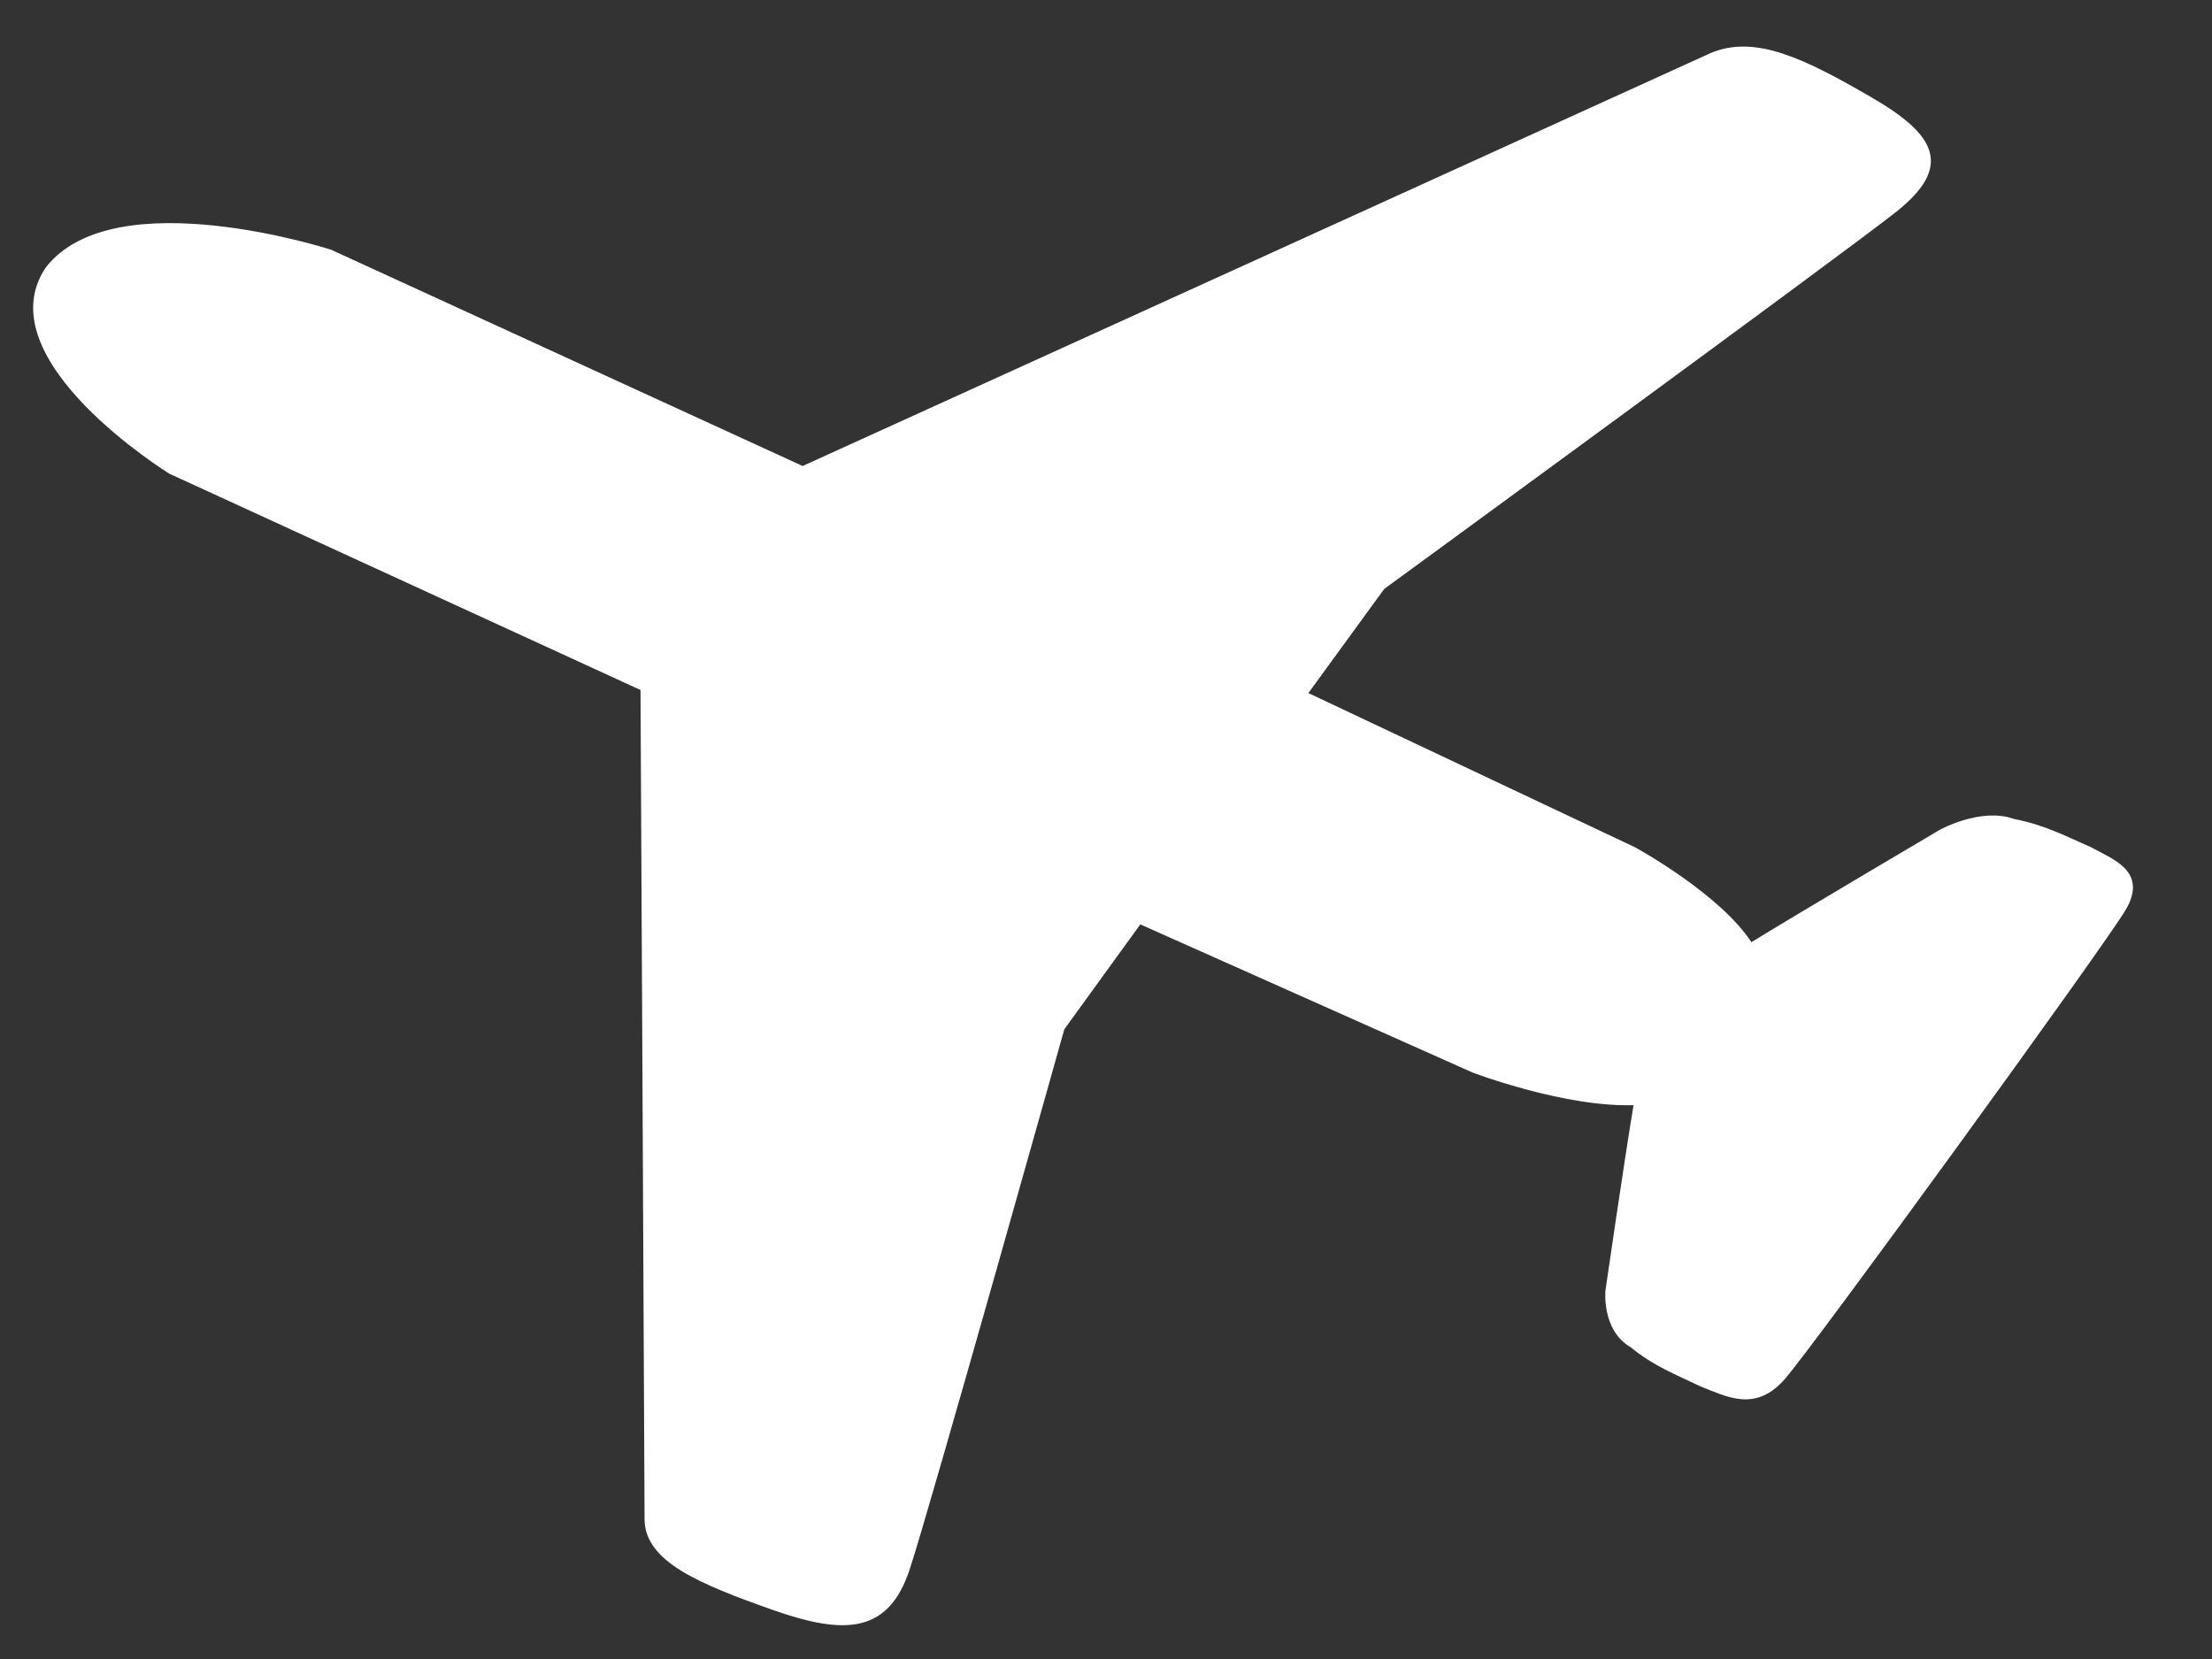<?xml version="1.0"?><svg width="640" height="480" xmlns="http://www.w3.org/2000/svg">
 <rect width="100%" height="100%" fill="#333333" stroke="none"/>
 <title>pink airplane</title>
 <g>
  <title>Layer 1</title>
  <path fill="#ffffff" fill-rule="evenodd" stroke="#ffffff" stroke-width="1pt" id="path641" d="m515.835,398.648c-8.246,9.364 -16.198,4.682 -23.56,1.873c-6.774,-3.278 -13.548,-5.853 -20.027,-11.236c-8.246,-4.682 -7.068,-15.917 -7.068,-15.917c0,0 5.595,-38.625 8.246,-54.308c-20.027,0.936 -47.122,-9.364 -47.122,-9.364l-96.599,-43.071l-22.383,30.899c0,0 -38.876,138.579 -44.766,156.369c-5.89,17.791 -17.67,18.727 -38.875,11.236c-21.205,-7.491 -36.225,-13.811 -36.52,-25.281c0,-9.364 -1.178,-240.64 -1.178,-240.64l-136.653,-62.735c0,0 -53.012,-32.772 -35.535,-58.714c19.536,-24.997 81.75,-4.893 81.75,-4.893l136.681,62.696c0,0 252.582,-114.827 262.784,-119.509c12.645,-5.532 27.041,1.646 45.805,12.497c18.764,10.851 23.634,19.428 7.195,32.378c-16.439,12.95 -147.993,108.998 -147.993,108.998l-22.475,30.857l95.229,44.958c0,0 24.77,13.5 33.763,27.753c15.764,-9.666 55.05,-32.83 55.05,-32.83c0,0 11.653,-6.429 20.877,-3.093c9.106,1.768 15.299,5.143 22.256,8.167c6.743,3.664 15.819,6.796 9.74,17.154c-6.079,10.358 -90.375,126.392 -98.622,135.755l0,0z"/>
 </g>
</svg>